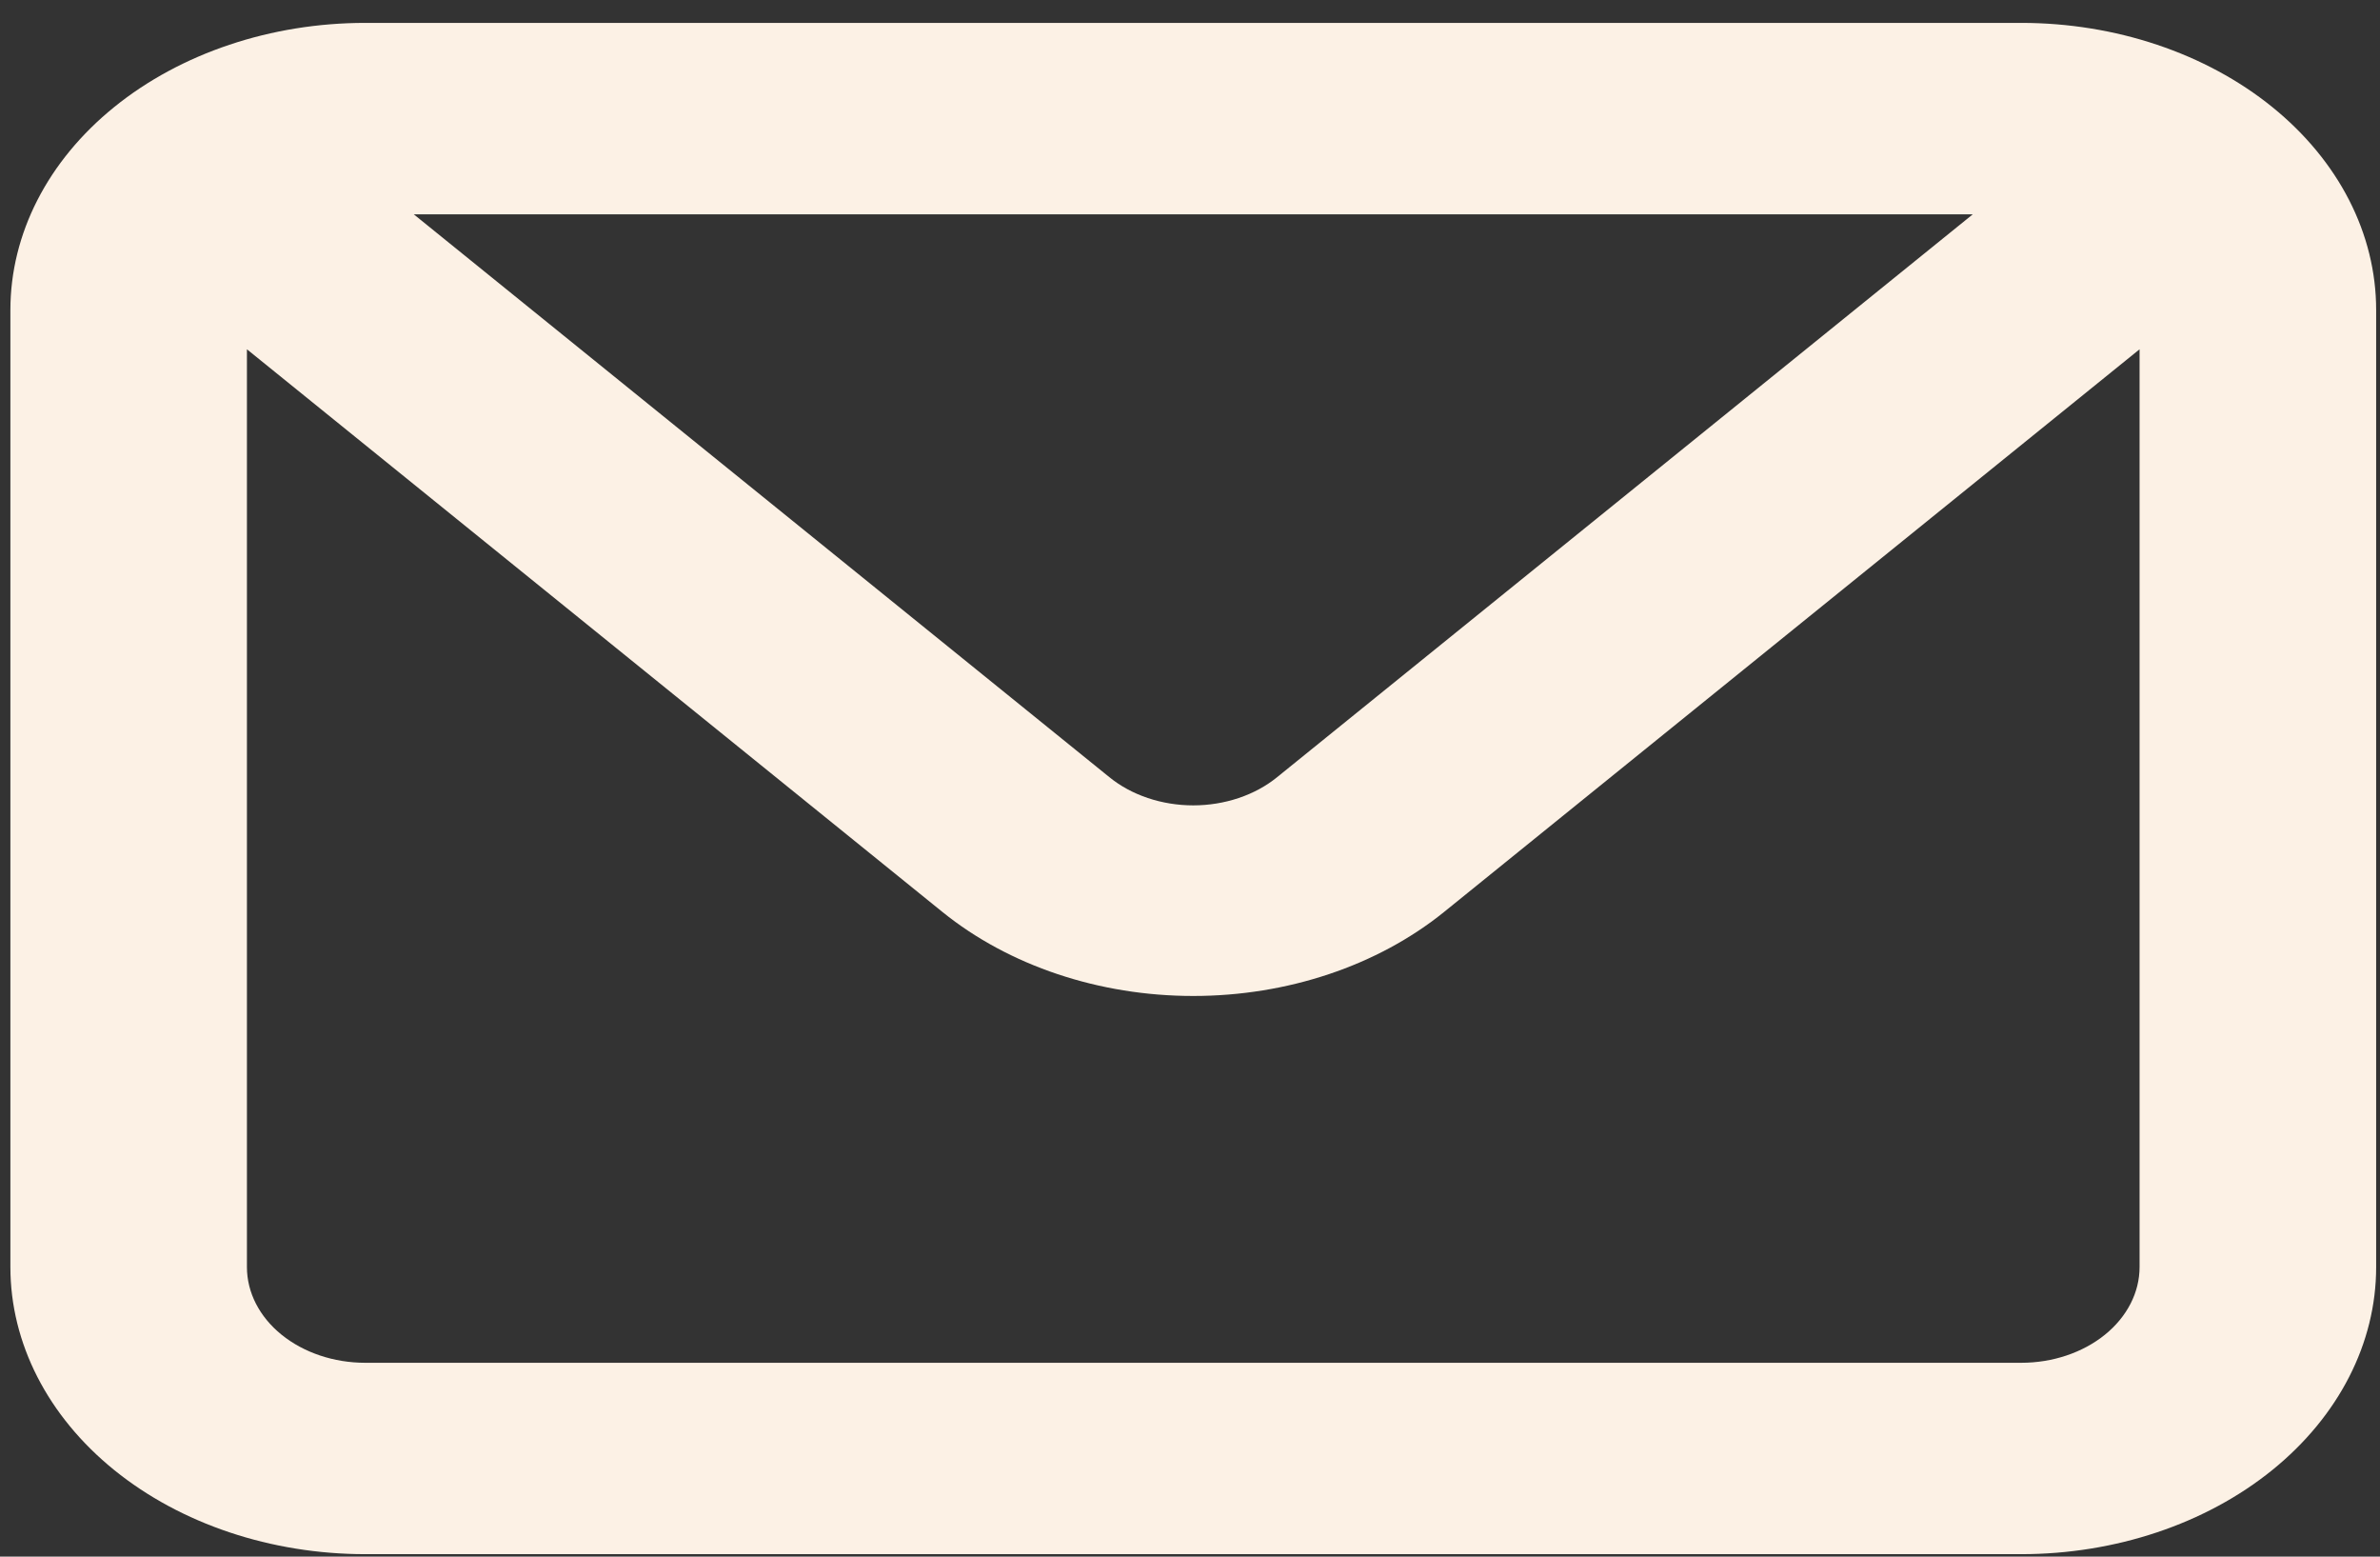 <svg width="52" height="34" viewBox="0 0 52 34" fill="none" xmlns="http://www.w3.org/2000/svg">
<rect x="0" y="0" width="52" height="34" fill="#333333" stroke="none"/>
<path d="M44.162 0.5H7.98C5.924 0.5 3.951 1.161 2.497 2.337C1.043 3.513 0.227 5.108 0.227 6.772V27.675C0.227 29.338 1.043 30.933 2.497 32.11C3.951 33.286 5.924 33.946 7.98 33.946H44.162C46.218 33.946 48.191 33.286 49.645 32.11C51.099 30.933 51.916 29.338 51.916 27.675V6.772C51.916 5.108 51.099 3.513 49.645 2.337C48.191 1.161 46.218 0.5 44.162 0.5ZM43.103 4.681L27.906 16.973C27.666 17.169 27.38 17.324 27.065 17.43C26.75 17.536 26.412 17.591 26.071 17.591C25.73 17.591 25.392 17.536 25.077 17.43C24.762 17.324 24.476 17.169 24.236 16.973L9.04 4.681H43.103ZM46.747 27.675C46.747 28.23 46.474 28.761 45.99 29.153C45.505 29.545 44.848 29.766 44.162 29.766H7.98C7.294 29.766 6.637 29.545 6.152 29.153C5.668 28.761 5.395 28.23 5.395 27.675V7.629L20.592 19.92C22.046 21.094 24.016 21.754 26.071 21.754C28.126 21.754 30.096 21.094 31.55 19.92L46.747 7.629V27.675Z" fill="#FCF1E5"/>
</svg>
